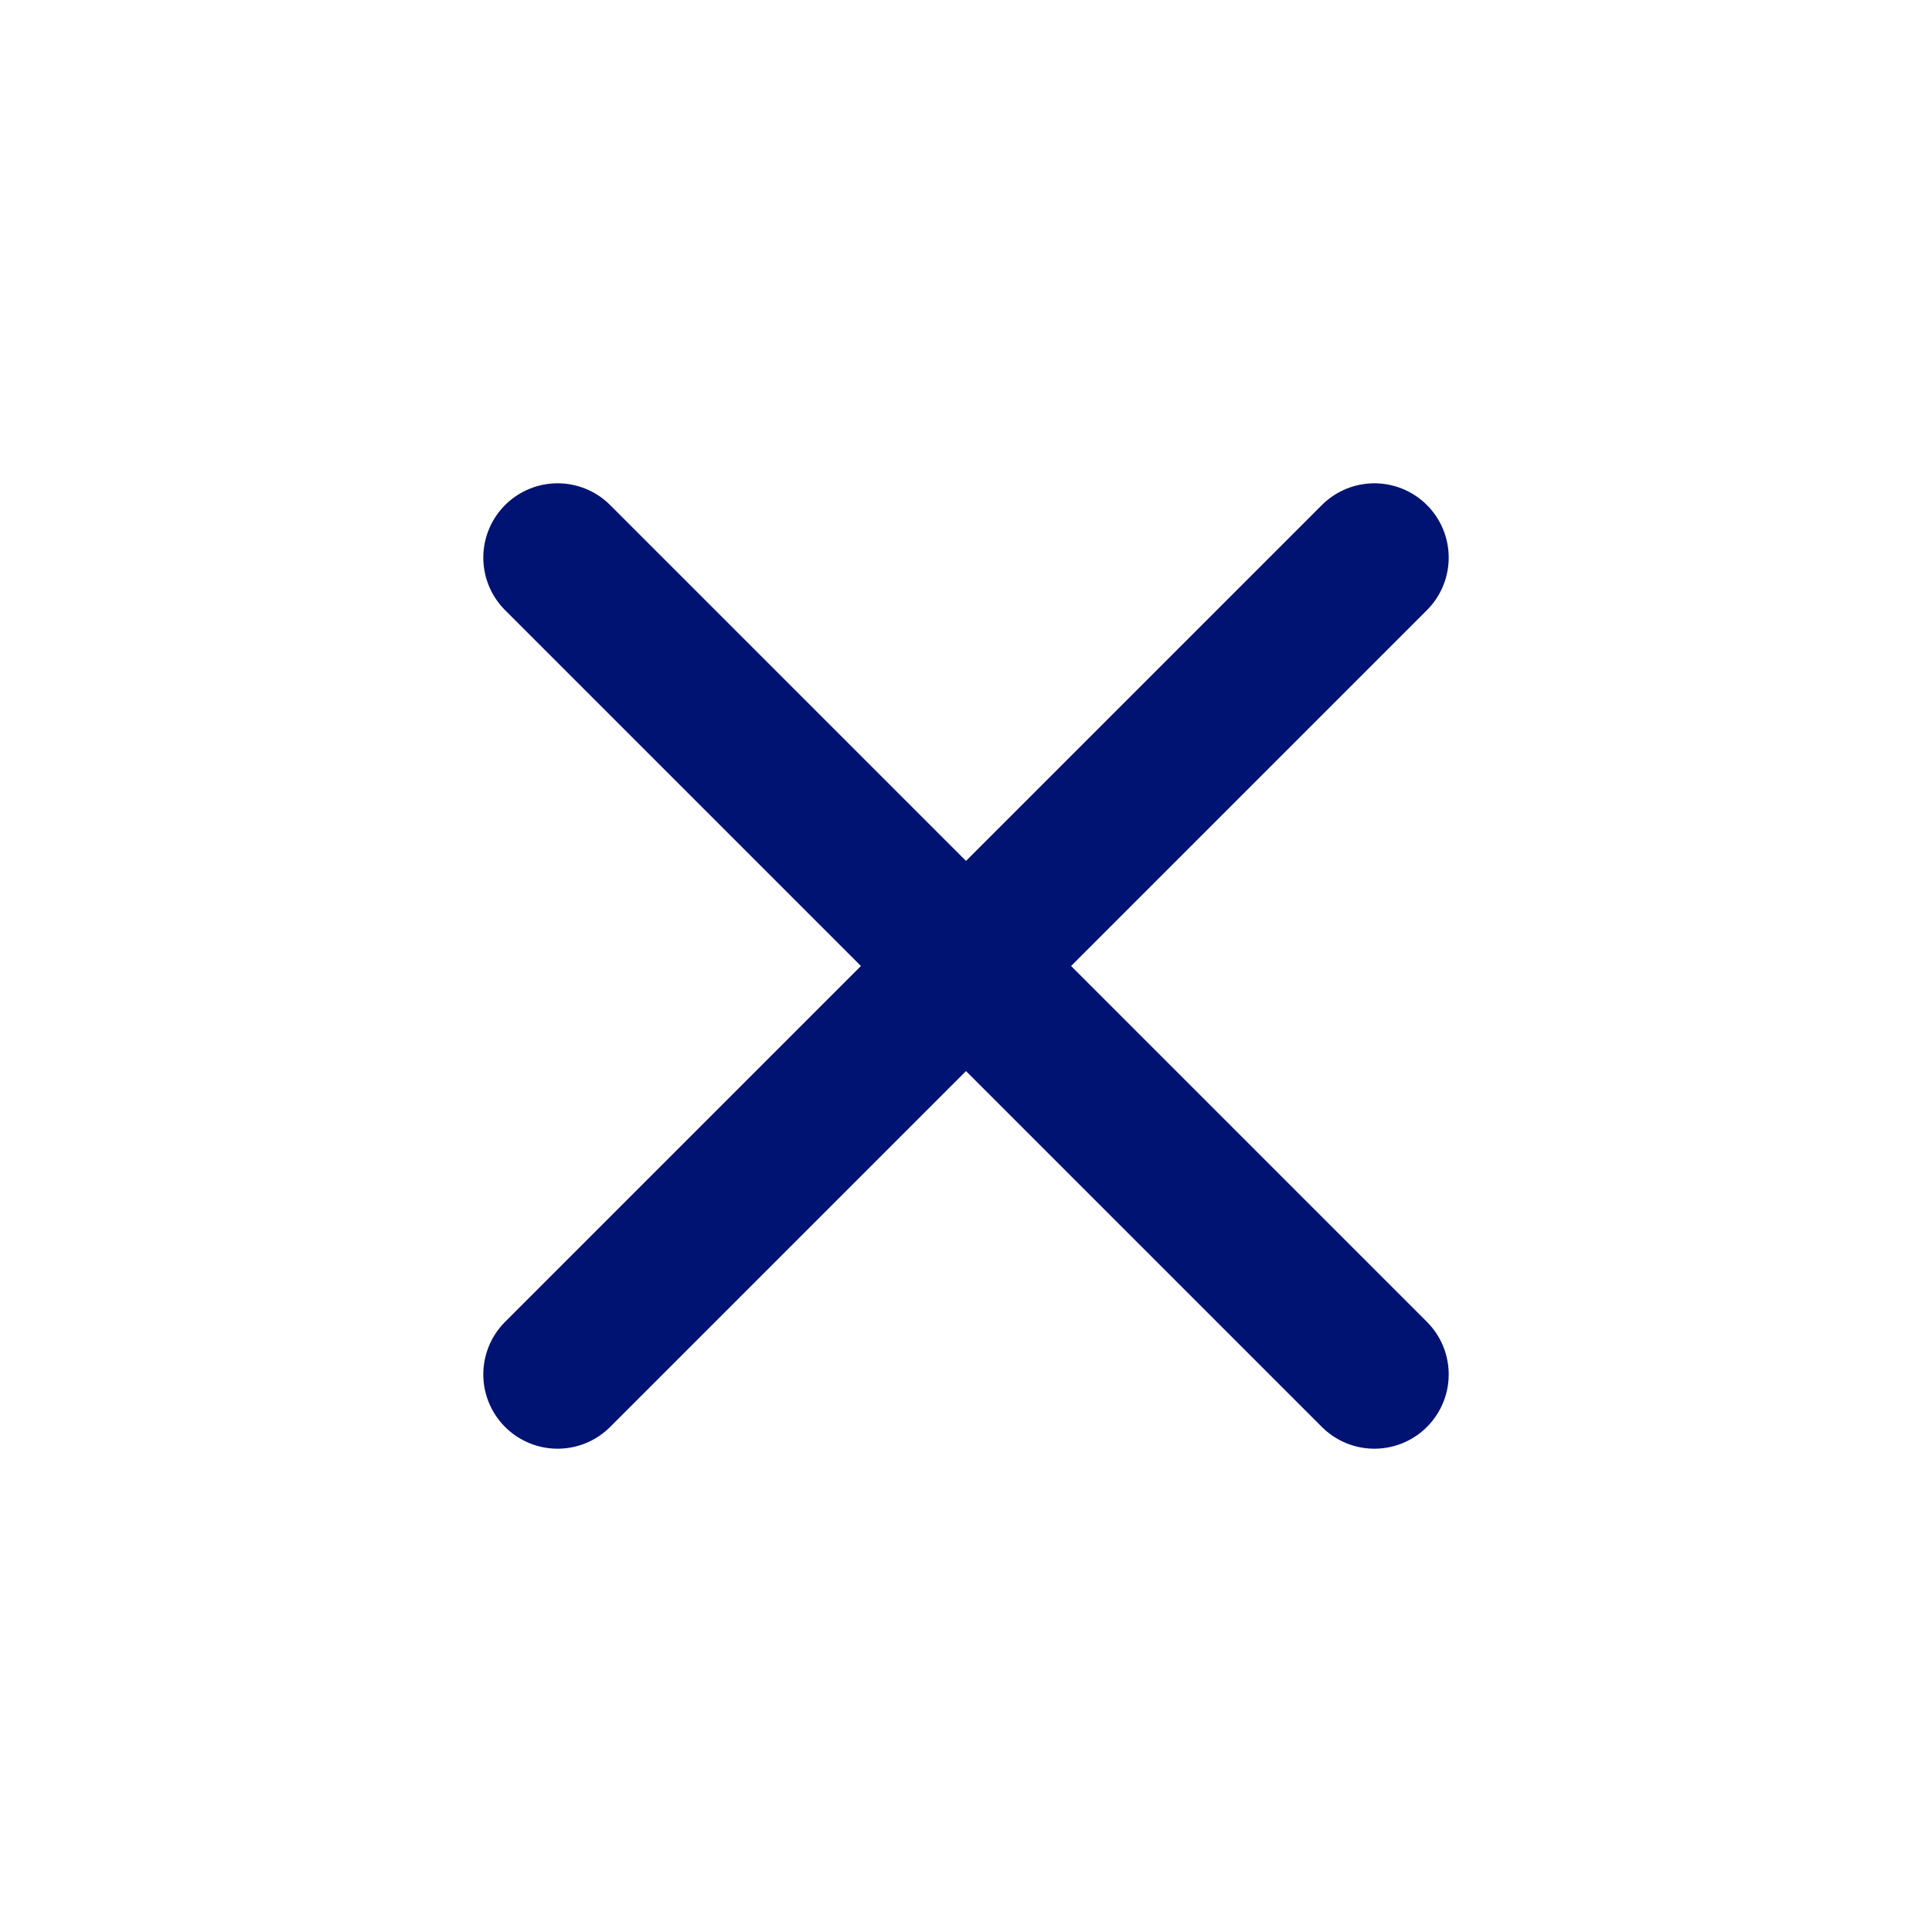 <svg width="26" height="26" viewBox="0 0 26 26" fill="none" xmlns="http://www.w3.org/2000/svg">
<path d="M7.504 7.504L18.496 18.496" stroke="#001372" stroke-width="2" stroke-linecap="round"/>
<path d="M7.504 18.496L18.496 7.504" stroke="#001372" stroke-width="2" stroke-linecap="round"/>
</svg>
